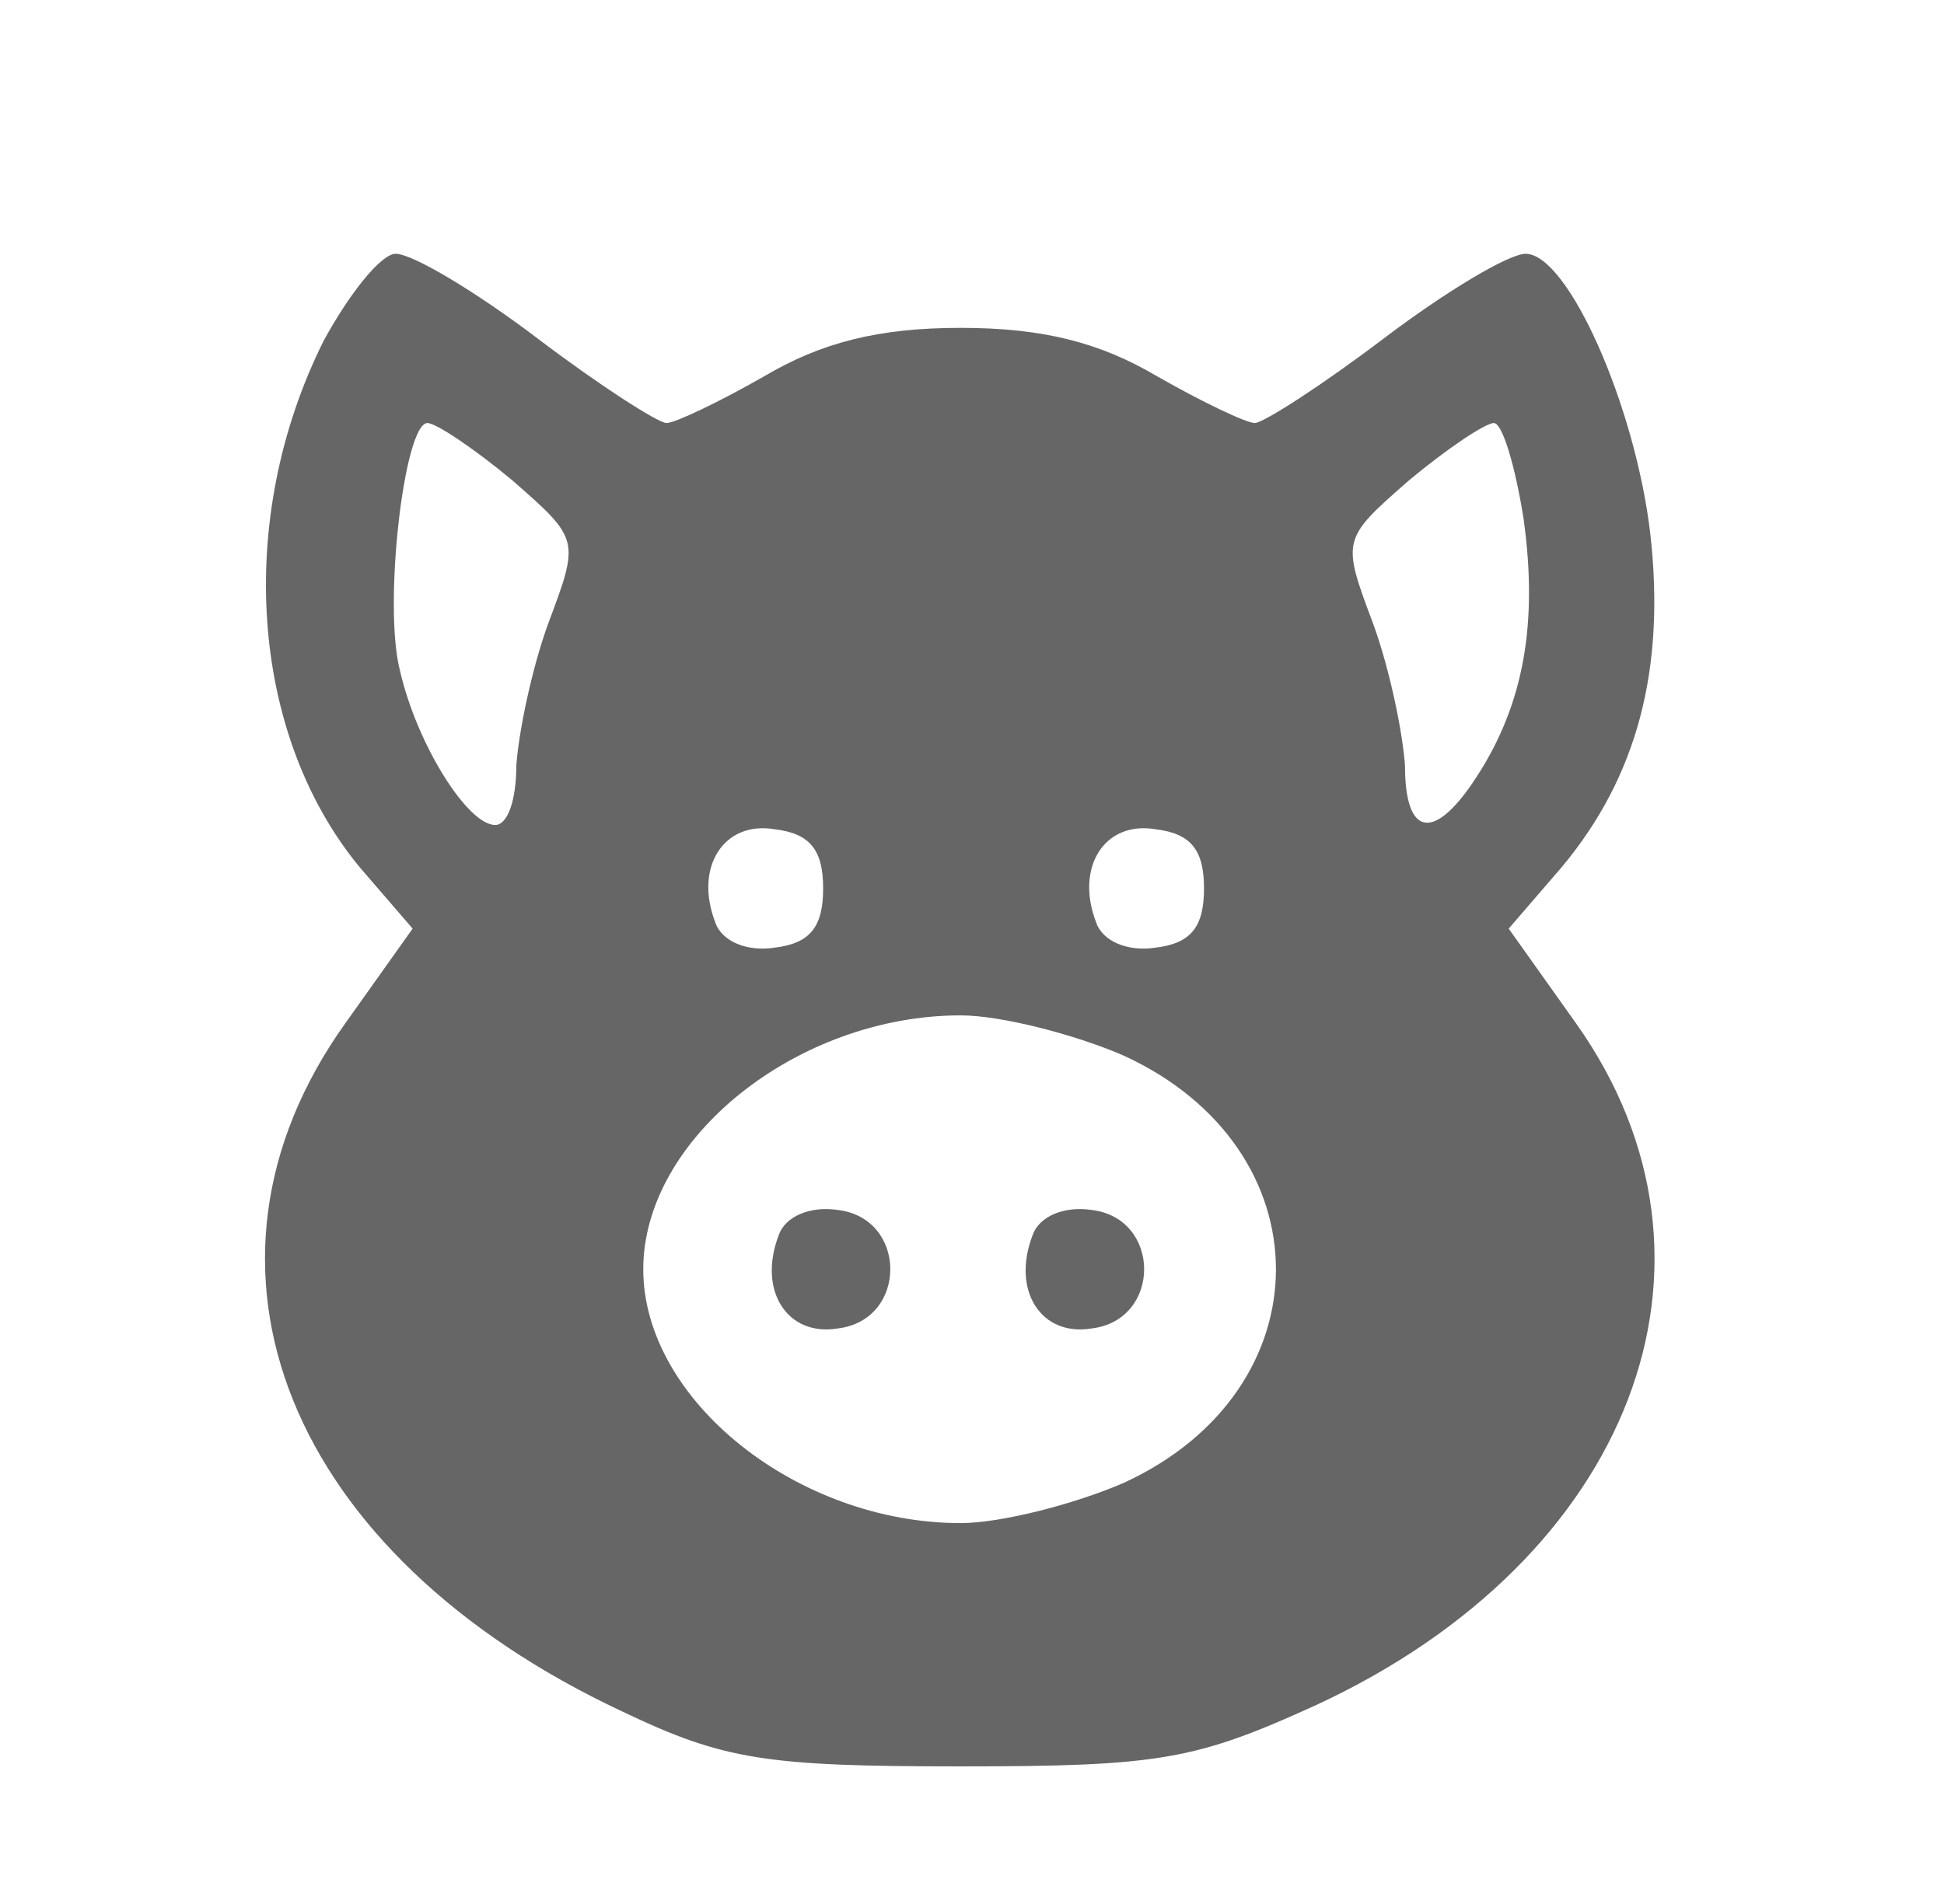 <svg width="49" height="48" viewBox="0 0 49 48" fill="none" xmlns="http://www.w3.org/2000/svg">
<path d="M8.161 8.585C5.921 13.065 6.294 18.505 9.068 21.865L10.401 23.411L8.694 25.811C4.321 31.945 7.254 39.198 15.681 43.145C18.241 44.371 19.308 44.531 24.214 44.531C29.228 44.531 30.134 44.371 33.174 42.985C41.121 39.305 44.001 31.838 39.734 25.811L38.028 23.411L39.361 21.865C41.281 19.571 41.974 16.851 41.601 13.491C41.228 10.238 39.521 6.398 38.454 6.398C38.028 6.398 36.428 7.358 34.881 8.531C33.334 9.705 31.841 10.665 31.628 10.665C31.414 10.665 30.294 10.131 29.174 9.491C27.734 8.638 26.294 8.265 24.214 8.265C22.134 8.265 20.694 8.638 19.254 9.491C18.134 10.131 17.014 10.665 16.801 10.665C16.588 10.665 15.094 9.705 13.548 8.531C12.001 7.358 10.401 6.398 9.974 6.398C9.601 6.398 8.801 7.411 8.161 8.585ZM12.908 12.105C14.614 13.598 14.614 13.598 13.814 15.731C13.388 16.905 13.068 18.505 13.014 19.305C13.014 20.158 12.801 20.798 12.481 20.798C11.788 20.798 10.508 18.771 10.081 16.905C9.654 15.251 10.188 10.665 10.774 10.665C10.988 10.665 11.948 11.305 12.908 12.105ZM38.401 13.065C38.774 15.731 38.401 17.758 37.228 19.571C36.161 21.225 35.414 21.118 35.414 19.305C35.361 18.505 35.041 16.905 34.614 15.731C33.814 13.598 33.814 13.598 35.521 12.105C36.481 11.305 37.441 10.665 37.654 10.665C37.868 10.665 38.188 11.731 38.401 13.065ZM20.748 22.398C20.748 23.358 20.428 23.785 19.521 23.891C18.828 23.998 18.188 23.731 18.028 23.251C17.494 21.865 18.241 20.691 19.521 20.905C20.428 21.011 20.748 21.438 20.748 22.398ZM30.348 22.398C30.348 23.358 30.028 23.785 29.121 23.891C28.428 23.998 27.788 23.731 27.628 23.251C27.094 21.865 27.841 20.691 29.121 20.905C30.028 21.011 30.348 21.438 30.348 22.398ZM28.321 26.611C33.441 28.958 33.441 35.038 28.321 37.385C27.094 37.918 25.228 38.398 24.214 38.398C20.108 38.398 16.214 35.305 16.214 31.998C16.214 28.691 20.108 25.598 24.214 25.598C25.228 25.598 27.094 26.078 28.321 26.611Z" fill="#666666"/>
<path d="M19.627 31.144C19.094 32.53 19.841 33.704 21.121 33.49C22.881 33.277 22.881 30.717 21.121 30.504C20.427 30.397 19.787 30.664 19.627 31.144Z" fill="#666666"/>
<path d="M26.026 31.144C25.492 32.53 26.239 33.704 27.519 33.49C29.279 33.277 29.279 30.717 27.519 30.504C26.826 30.397 26.186 30.664 26.026 31.144Z" fill="#666666"/>
</svg>
